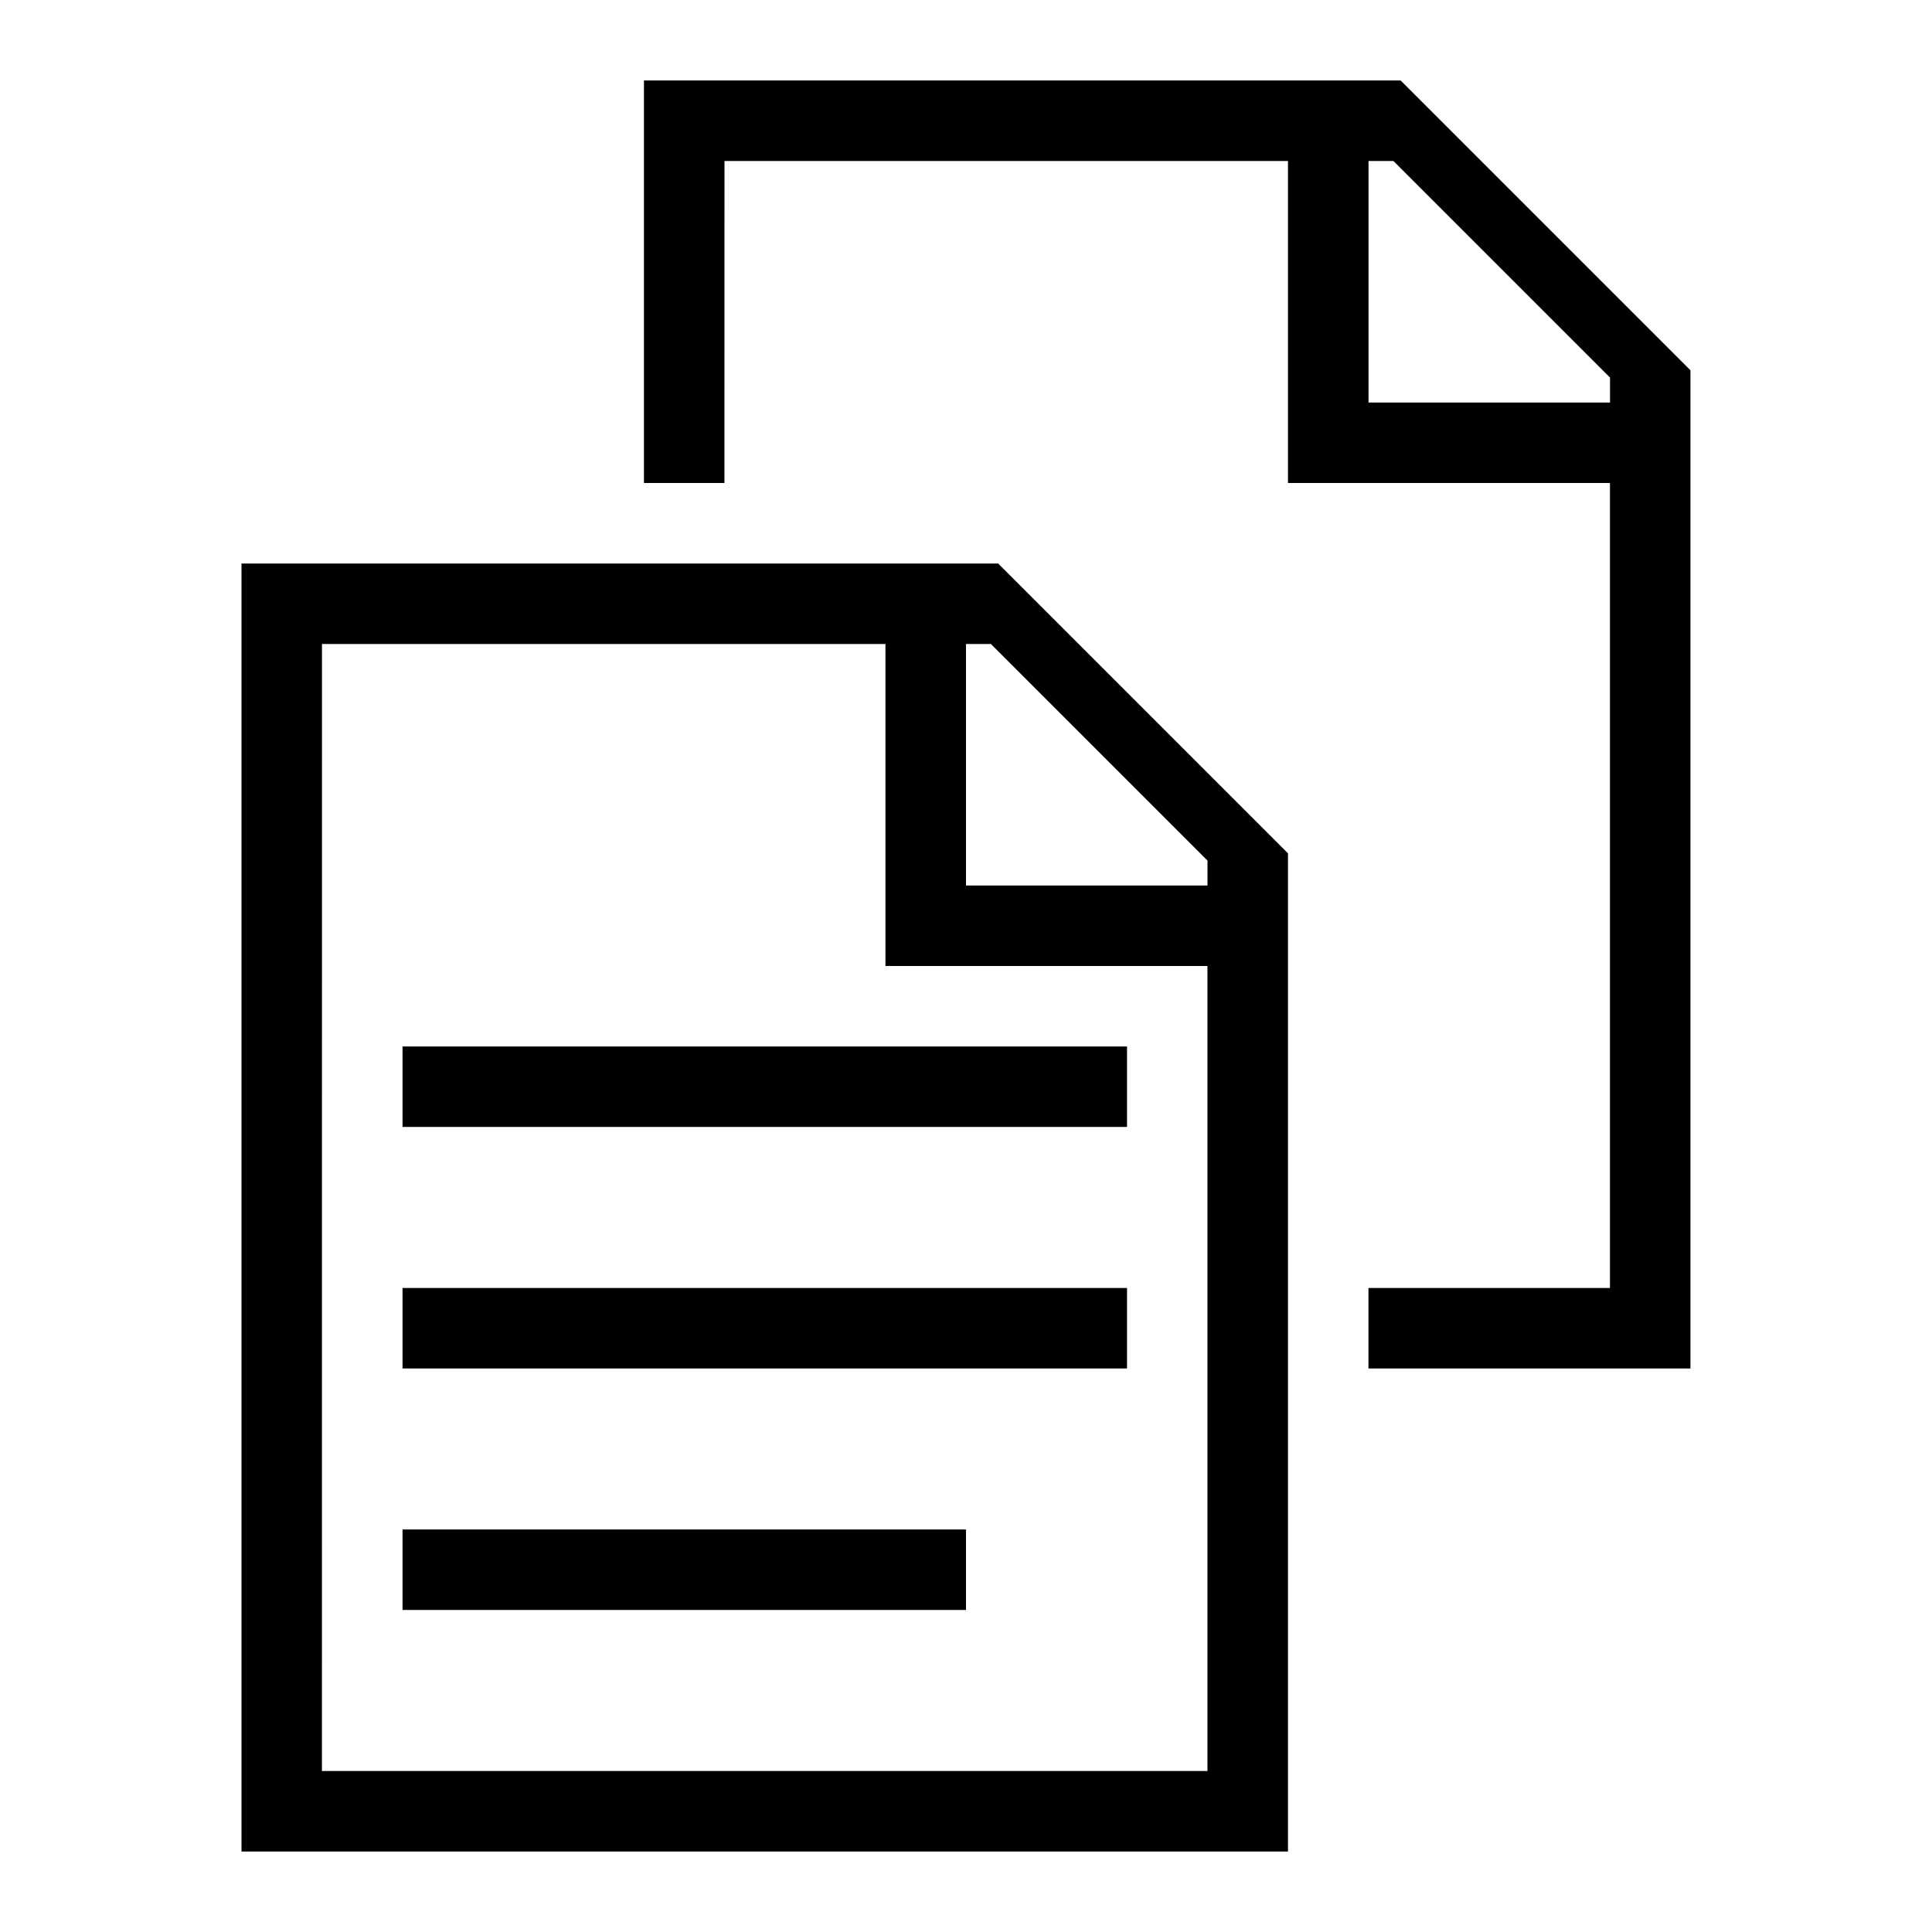 <!-- Generated by IcoMoon.io -->
<svg version="1.1" xmlns="http://www.w3.org/2000/svg" width="32" height="32" viewBox="0 0 32 32">
<path d="M12 2.667h9.333v5.333h5.333v13.333h-4v1.333h5.333v-16.533l-4.8-4.8h-12.533v6.667h1.333zM22.667 2.667h0.413l3.587 3.587v0.413h-4zM6.667 25.333h9.333v1.333h-9.333zM4 30.667h17.333v-16.533l-4.8-4.8h-12.533zM16 10.667h0.413l3.587 3.587v0.413h-4zM5.333 10.667h9.333v5.333h5.333v13.333h-14.667zM6.667 17.333h12v1.333h-12zM12 21.333h6.667v1.333h-12v-1.333z"></path>
</svg>
